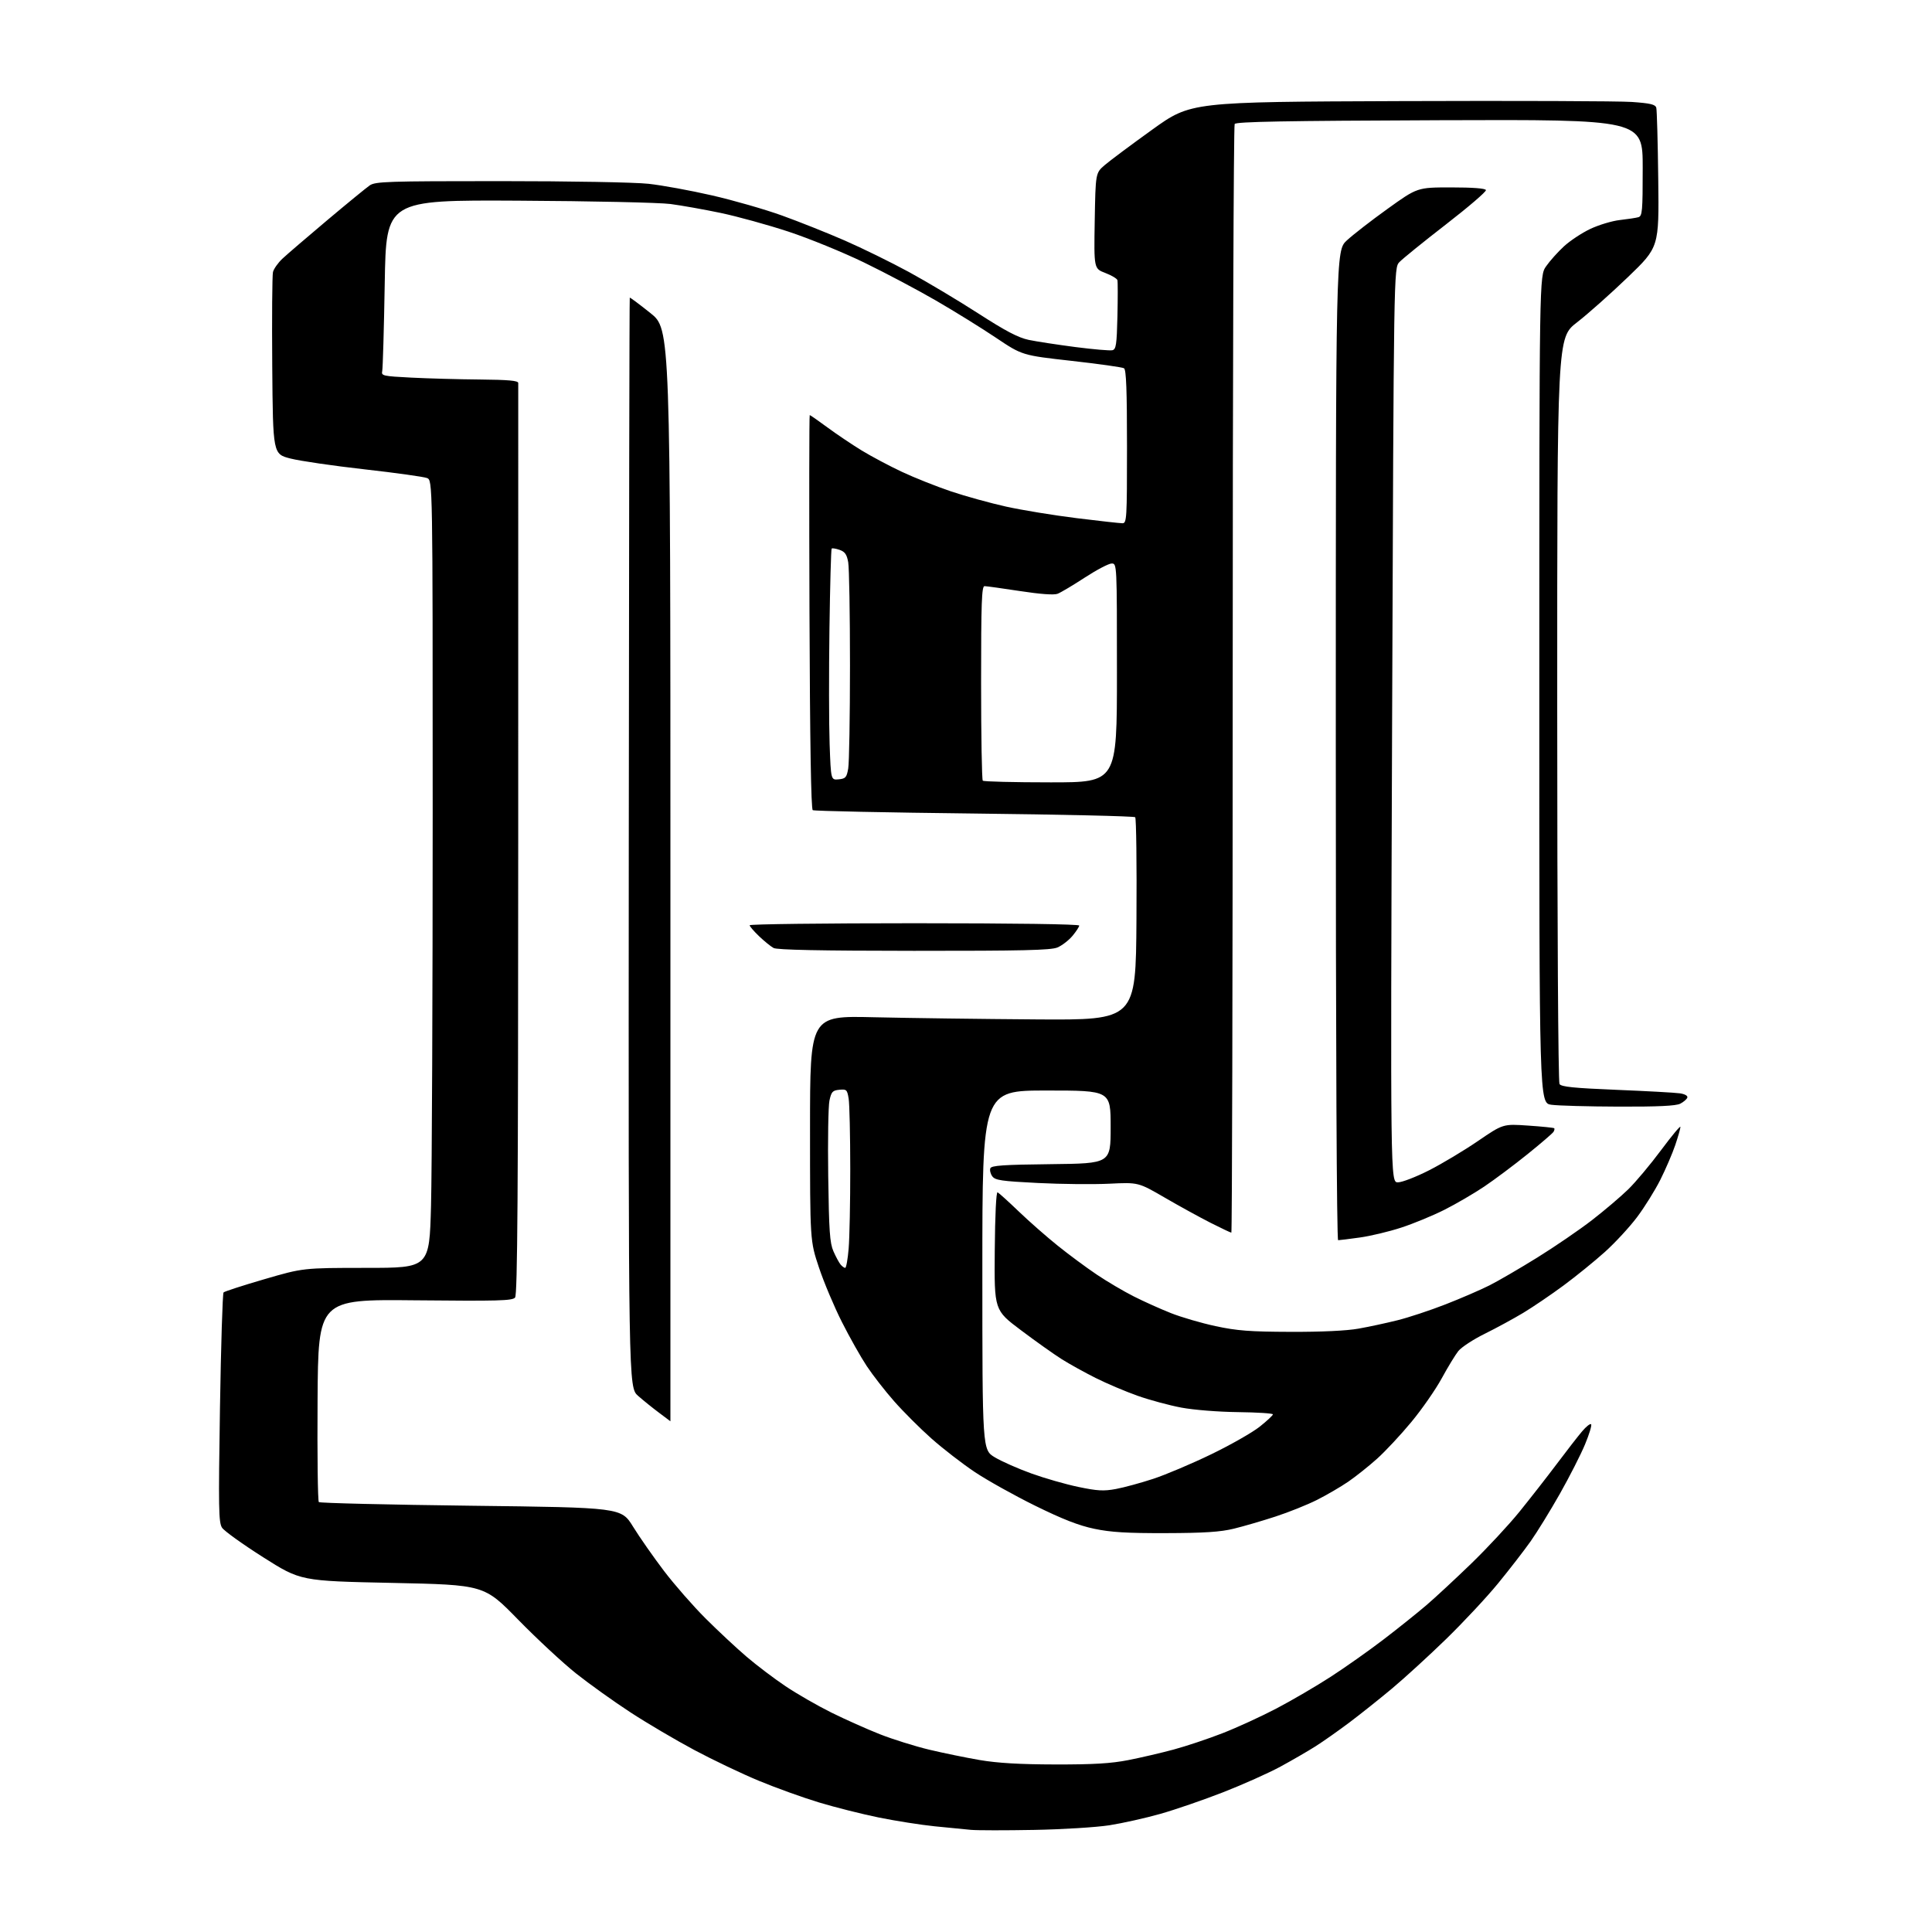 <?xml version="1.0" encoding="UTF-8" standalone="no"?>
<svg 
  version="1.1" 
  xmlns="http://www.w3.org/2000/svg" 
  xmlns:xlink="http://www.w3.org/1999/xlink" 
  xmlns:svg="http://www.w3.org/2000/svg"
  xmlns:rdf="http://www.w3.org/1999/02/22-rdf-syntax-ns#"
  xmlns:cc="http://creativecommons.org/ns#"
  xmlns:dc="http://purl.org/dc/elements/1.1/"
  viewBox="0 0 768 768"
  width="768"
  height="768"
>
<style>svg {background-color: white; }</style>"
<path stroke="none" fill="black" fill-rule="evenodd" d="M411.00,727.42C399.73,727.63 388.48,727.62 386.00,727.40C383.52,727.18 377.01,726.54 371.53,725.98C366.04,725.42 356.08,723.85 349.39,722.50C342.71,721.14 331.97,718.44 325.53,716.49C319.09,714.54 308.35,710.67 301.66,707.89C294.97,705.12 283.48,699.64 276.12,695.72C268.76,691.80 257.28,685.04 250.62,680.69C243.95,676.34 234.22,669.38 229.00,665.23C223.78,661.08 213.42,651.46 205.98,643.85C192.46,630.00 192.46,630.00 155.98,629.23C119.50,628.47 119.50,628.47 104.66,619.06C96.50,613.88 89.12,608.59 88.27,607.29C86.90,605.20 86.81,599.65 87.44,559.71C87.84,534.85 88.48,514.17 88.87,513.76C89.26,513.36 96.53,511.00 105.04,508.52C120.50,504.01 120.50,504.01 145.59,504.00C170.68,504.00 170.68,504.00 171.34,479.25C171.70,465.64 172.00,395.20 172.00,322.73C172.00,190.96 172.00,190.96 169.75,190.03C168.51,189.53 157.38,187.97 145.00,186.58C132.62,185.19 119.35,183.26 115.50,182.28C108.50,180.50 108.50,180.50 108.22,145.50C108.07,126.25 108.20,109.44 108.51,108.15C108.83,106.86 110.53,104.46 112.29,102.81C114.06,101.15 122.03,94.31 130.00,87.60C137.97,80.89 145.61,74.64 146.97,73.70C149.22,72.16 153.96,72.00 198.76,72.00C226.64,72.00 252.30,72.46 257.79,73.06C263.13,73.64 274.48,75.71 283.00,77.67C291.52,79.62 304.08,83.23 310.90,85.69C317.72,88.15 328.94,92.62 335.84,95.63C342.74,98.64 354.23,104.28 361.37,108.16C368.51,112.05 380.88,119.44 388.86,124.58C399.76,131.61 404.74,134.22 408.93,135.11C411.99,135.75 420.35,137.03 427.50,137.96C434.65,138.88 441.26,139.45 442.20,139.22C443.66,138.85 443.93,137.02 444.20,125.65C444.36,118.42 444.36,111.99 444.19,111.36C444.01,110.74 441.84,109.45 439.36,108.50C434.85,106.78 434.85,106.78 435.17,87.77C435.50,68.77 435.50,68.77 439.14,65.63C441.14,63.91 449.66,57.55 458.08,51.50C473.39,40.50 473.39,40.50 556.44,40.19C602.12,40.02 643.65,40.17 648.71,40.53C656.08,41.05 658.02,41.51 658.40,42.84C658.65,43.75 659.01,56.59 659.18,71.38C659.50,98.25 659.50,98.25 647.12,110.16C640.31,116.71 631.20,124.81 626.87,128.16C619.00,134.25 619.00,134.25 619.02,281.87C619.02,367.39 619.41,430.10 619.93,430.92C620.63,432.03 625.63,432.53 642.66,433.23C654.67,433.72 665.99,434.34 667.81,434.62C669.78,434.91 670.97,435.60 670.74,436.31C670.52,436.96 669.25,438.06 667.92,438.74C666.20,439.61 659.12,439.95 643.50,439.90C631.40,439.86 619.34,439.53 616.69,439.16C611.88,438.50 611.88,438.50 611.90,274.12C611.91,109.74 611.91,109.74 614.59,105.87C616.06,103.75 619.25,100.18 621.68,97.94C624.11,95.70 628.84,92.57 632.19,90.99C635.54,89.41 640.80,87.82 643.89,87.47C646.97,87.12 650.29,86.62 651.25,86.35C652.84,85.91 653.00,84.10 653.00,66.68C653.00,47.50 653.00,47.50 572.28,47.79C510.67,48.02 491.38,48.37 490.80,49.29C490.38,49.96 490.02,149.39 490.02,270.25C490.01,391.11 489.77,490.00 489.48,490.00C489.19,490.00 485.48,488.24 481.23,486.09C476.98,483.93 468.77,479.43 463.00,476.07C452.50,469.98 452.50,469.98 441.00,470.54C434.68,470.85 421.91,470.73 412.64,470.26C398.14,469.54 395.60,469.17 394.46,467.61C393.73,466.62 393.38,465.18 393.67,464.42C394.10,463.31 398.81,462.98 417.85,462.77C441.50,462.50 441.50,462.50 441.50,448.00C441.50,433.50 441.50,433.50 416.00,433.50C390.50,433.50 390.50,433.50 390.50,504.93C390.50,576.36 390.50,576.36 395.50,579.33C398.25,580.97 404.77,583.85 410.00,585.73C415.23,587.62 423.60,590.02 428.62,591.07C436.21,592.66 438.72,592.80 443.58,591.90C446.79,591.31 453.49,589.48 458.46,587.85C463.43,586.21 473.80,581.82 481.50,578.09C489.20,574.36 497.86,569.43 500.75,567.13C503.64,564.83 506.00,562.63 506.00,562.23C505.99,561.83 499.76,561.43 492.15,561.34C484.32,561.25 474.54,560.47 469.63,559.55C464.86,558.66 457.02,556.54 452.23,554.85C447.43,553.15 439.90,549.96 435.50,547.75C431.10,545.54 425.02,542.17 422.00,540.26C418.98,538.35 411.71,533.20 405.87,528.80C395.23,520.82 395.23,520.82 395.43,497.16C395.55,482.88 396.00,473.68 396.56,473.96C397.08,474.21 400.88,477.65 405.00,481.60C409.12,485.56 416.10,491.68 420.50,495.21C424.90,498.75 431.88,503.91 436.00,506.68C440.12,509.45 446.75,513.36 450.73,515.36C454.70,517.37 461.32,520.34 465.43,521.97C469.55,523.61 477.54,525.94 483.21,527.16C491.75,528.99 496.82,529.38 513.00,529.43C525.18,529.48 535.32,529.00 540.00,528.16C544.12,527.43 551.10,525.93 555.50,524.83C559.90,523.74 568.49,520.90 574.58,518.52C580.68,516.14 588.55,512.74 592.08,510.96C595.61,509.18 604.18,504.19 611.12,499.88C618.07,495.57 627.83,488.89 632.82,485.04C637.80,481.18 644.30,475.66 647.27,472.76C650.23,469.87 656.10,462.86 660.32,457.18C664.55,451.50 668.00,447.35 668.00,447.96C668.00,448.57 667.08,451.81 665.95,455.16C664.81,458.52 662.14,464.73 660.01,468.98C657.88,473.22 653.71,479.91 650.75,483.84C647.79,487.78 642.05,493.99 637.99,497.65C633.92,501.31 626.53,507.31 621.55,510.99C616.57,514.67 609.35,519.57 605.50,521.89C601.65,524.20 594.78,527.94 590.22,530.19C585.67,532.43 580.95,535.53 579.72,537.05C578.50,538.58 575.52,543.48 573.09,547.94C570.66,552.39 565.24,560.20 561.03,565.27C556.83,570.35 550.71,576.90 547.44,579.84C544.17,582.78 539.02,586.88 536.00,588.96C532.98,591.03 527.35,594.31 523.50,596.25C519.65,598.18 512.23,601.16 507.00,602.86C501.77,604.57 494.35,606.73 490.50,607.67C485.14,608.98 478.81,609.40 463.50,609.44C447.98,609.49 441.59,609.10 435.00,607.72C428.81,606.42 422.43,603.93 411.50,598.55C403.25,594.49 392.45,588.46 387.50,585.16C382.55,581.85 374.79,575.85 370.25,571.82C365.72,567.80 359.04,561.12 355.42,557.00C351.79,552.88 346.89,546.58 344.52,543.00C342.15,539.42 337.71,531.55 334.66,525.50C331.60,519.45 327.50,509.72 325.55,503.87C322.00,493.25 322.00,493.25 322.00,448.51C322.00,403.77 322.00,403.77 347.25,404.37C361.14,404.69 390.27,405.08 412.00,405.23C451.50,405.50 451.50,405.50 451.76,365.56C451.91,343.60 451.68,325.28 451.26,324.86C450.84,324.44 422.06,323.78 387.30,323.39C352.54,323.00 323.64,322.40 323.08,322.05C322.40,321.63 321.97,295.14 321.78,243.21C321.63,200.19 321.67,165.00 321.88,165.00C322.09,165.00 325.24,167.20 328.88,169.88C332.52,172.57 338.65,176.69 342.50,179.05C346.35,181.40 353.55,185.23 358.50,187.55C363.45,189.88 372.23,193.37 378.00,195.32C383.77,197.26 393.68,200.00 400.00,201.40C406.32,202.79 418.90,204.85 427.94,205.97C436.99,207.09 445.20,208.00 446.19,208.00C447.90,208.00 448.00,206.25 448.00,177.56C448.00,155.17 447.69,146.92 446.81,146.39C446.16,145.98 436.79,144.66 425.98,143.45C406.33,141.25 406.33,141.25 395.91,134.26C390.19,130.41 379.46,123.77 372.08,119.49C364.69,115.21 351.81,108.39 343.44,104.33C335.08,100.28 321.54,94.75 313.37,92.06C305.19,89.37 293.10,86.04 286.50,84.65C279.90,83.27 270.90,81.67 266.50,81.09C262.09,80.52 234.95,79.92 206.00,79.77C153.50,79.50 153.50,79.50 152.94,112.50C152.63,130.65 152.18,146.40 151.94,147.50C151.52,149.39 152.17,149.53 163.50,150.11C170.10,150.45 182.36,150.79 190.75,150.86C202.20,150.97 206.00,151.31 206.01,152.25C206.02,152.94 206.01,234.69 206.00,333.91C205.98,474.81 205.71,514.65 204.75,515.80C203.70,517.07 198.08,517.22 165.01,516.89C126.50,516.50 126.50,516.50 126.24,556.44C126.09,578.40 126.32,596.70 126.74,597.10C127.16,597.50 154.38,598.15 187.23,598.55C246.96,599.27 246.96,599.27 251.66,606.89C254.25,611.07 259.77,618.98 263.93,624.45C268.10,629.93 275.55,638.45 280.50,643.38C285.45,648.32 292.78,655.16 296.80,658.59C300.81,662.02 307.79,667.30 312.30,670.32C316.81,673.35 325.00,678.05 330.50,680.78C336.00,683.51 344.71,687.39 349.86,689.42C355.00,691.44 363.78,694.18 369.36,695.52C374.94,696.85 384.00,698.71 389.50,699.65C396.55,700.85 405.39,701.37 419.50,701.40C434.68,701.43 441.67,701.01 448.50,699.67C453.45,698.70 461.55,696.82 466.50,695.48C471.45,694.15 480.23,691.22 486.00,688.97C491.77,686.72 501.45,682.28 507.50,679.10C513.55,675.92 523.23,670.27 529.00,666.53C534.77,662.79 544.23,656.12 550.00,651.70C555.77,647.29 563.42,641.16 567.00,638.10C570.58,635.03 578.62,627.57 584.88,621.51C591.13,615.45 599.72,606.23 603.96,601.00C608.19,595.77 614.87,587.23 618.80,582.00C622.72,576.77 627.26,570.93 628.89,569.01C630.51,567.08 632.14,565.80 632.49,566.16C632.85,566.51 631.76,570.12 630.07,574.17C628.38,578.23 623.89,587.05 620.09,593.77C616.28,600.50 611.03,609.04 608.41,612.75C605.78,616.46 599.95,624.00 595.44,629.50C590.93,635.00 581.67,644.91 574.87,651.53C568.07,658.14 558.45,666.94 553.50,671.09C548.55,675.23 540.90,681.33 536.50,684.64C532.10,687.95 526.02,692.23 523.00,694.15C519.98,696.07 513.67,699.72 509.00,702.26C504.32,704.80 494.06,709.39 486.19,712.46C478.32,715.53 467.07,719.40 461.19,721.06C455.31,722.72 446.23,724.75 441.00,725.57C435.77,726.38 422.27,727.22 411.00,727.42zM266.50,564.98C266.50,564.96 264.48,563.44 262.00,561.60C259.52,559.76 255.77,556.73 253.66,554.88C249.82,551.50 249.82,551.50 249.95,335.04C250.03,215.99 250.20,118.47 250.34,118.33C250.47,118.19 254.16,120.94 258.54,124.44C266.50,130.80 266.50,130.80 266.50,347.90C266.50,467.30 266.50,564.99 266.50,564.98zM335.98,504.00C336.38,504.00 337.00,500.56 337.35,496.35C337.71,492.14 338.00,477.85 337.99,464.60C337.98,451.34 337.70,438.79 337.35,436.70C336.77,433.16 336.50,432.92 333.65,433.20C330.96,433.46 330.47,433.99 329.72,437.50C329.25,439.70 329.03,453.20 329.23,467.50C329.53,489.42 329.86,494.12 331.31,497.42C332.26,499.58 333.54,501.94 334.14,502.67C334.75,503.40 335.57,504.00 335.98,504.00zM531.93,493.00C531.36,493.00 531.00,416.55 531.00,296.32C531.00,99.64 531.00,99.64 535.39,95.57C537.80,93.33 545.09,87.67 551.60,83.00C563.42,74.50 563.42,74.50 576.87,74.50C585.47,74.50 590.46,74.88 590.68,75.56C590.88,76.15 583.72,82.29 574.77,89.22C565.82,96.15 557.50,102.89 556.27,104.20C554.05,106.58 554.05,106.58 553.38,288.29C552.71,470.00 552.71,470.00 555.69,470.00C557.34,470.00 562.91,467.84 568.09,465.21C573.27,462.57 582.00,457.34 587.50,453.58C597.50,446.75 597.50,446.75 607.48,447.44C612.97,447.81 617.62,448.29 617.83,448.49C618.03,448.70 617.90,449.35 617.54,449.93C617.18,450.52 612.52,454.52 607.19,458.82C601.86,463.12 594.12,468.91 589.99,471.69C585.86,474.46 578.73,478.62 574.14,480.93C569.55,483.24 561.85,486.42 557.02,487.99C552.20,489.57 544.79,491.34 540.55,491.93C536.32,492.52 532.44,493.00 531.93,493.00zM363.28,377.97C326.12,377.95 308.88,377.60 307.50,376.84C306.40,376.23 303.81,374.13 301.75,372.17C299.69,370.20 298.00,368.24 298.00,367.80C298.00,367.36 327.48,367.00 363.50,367.00C402.87,367.00 429.00,367.37 429.00,367.92C429.00,368.43 427.78,370.29 426.30,372.06C424.81,373.83 422.12,375.89 420.33,376.64C417.71,377.73 406.50,377.99 363.28,377.97zM417.67,311.00C444.00,311.00 444.00,311.00 444.00,267.50C444.00,224.00 444.00,224.00 441.90,224.00C440.75,224.00 435.95,226.52 431.23,229.59C426.51,232.67 421.64,235.57 420.39,236.04C418.96,236.59 413.49,236.19 405.43,234.95C398.44,233.88 392.11,233.00 391.36,233.00C390.24,233.00 390.00,239.67 390.00,271.33C390.00,292.42 390.30,309.97 390.67,310.33C391.03,310.70 403.18,311.00 417.67,311.00zM333.39,309.80C336.13,309.53 336.56,309.06 337.18,305.50C337.57,303.30 337.88,284.85 337.88,264.50C337.88,244.15 337.57,225.71 337.18,223.52C336.63,220.40 335.88,219.33 333.76,218.58C332.26,218.06 330.84,217.83 330.60,218.07C330.35,218.31 329.96,232.68 329.72,250.01C329.48,267.33 329.51,287.94 329.79,295.80C330.30,310.10 330.30,310.10 333.39,309.80z" />

</svg>